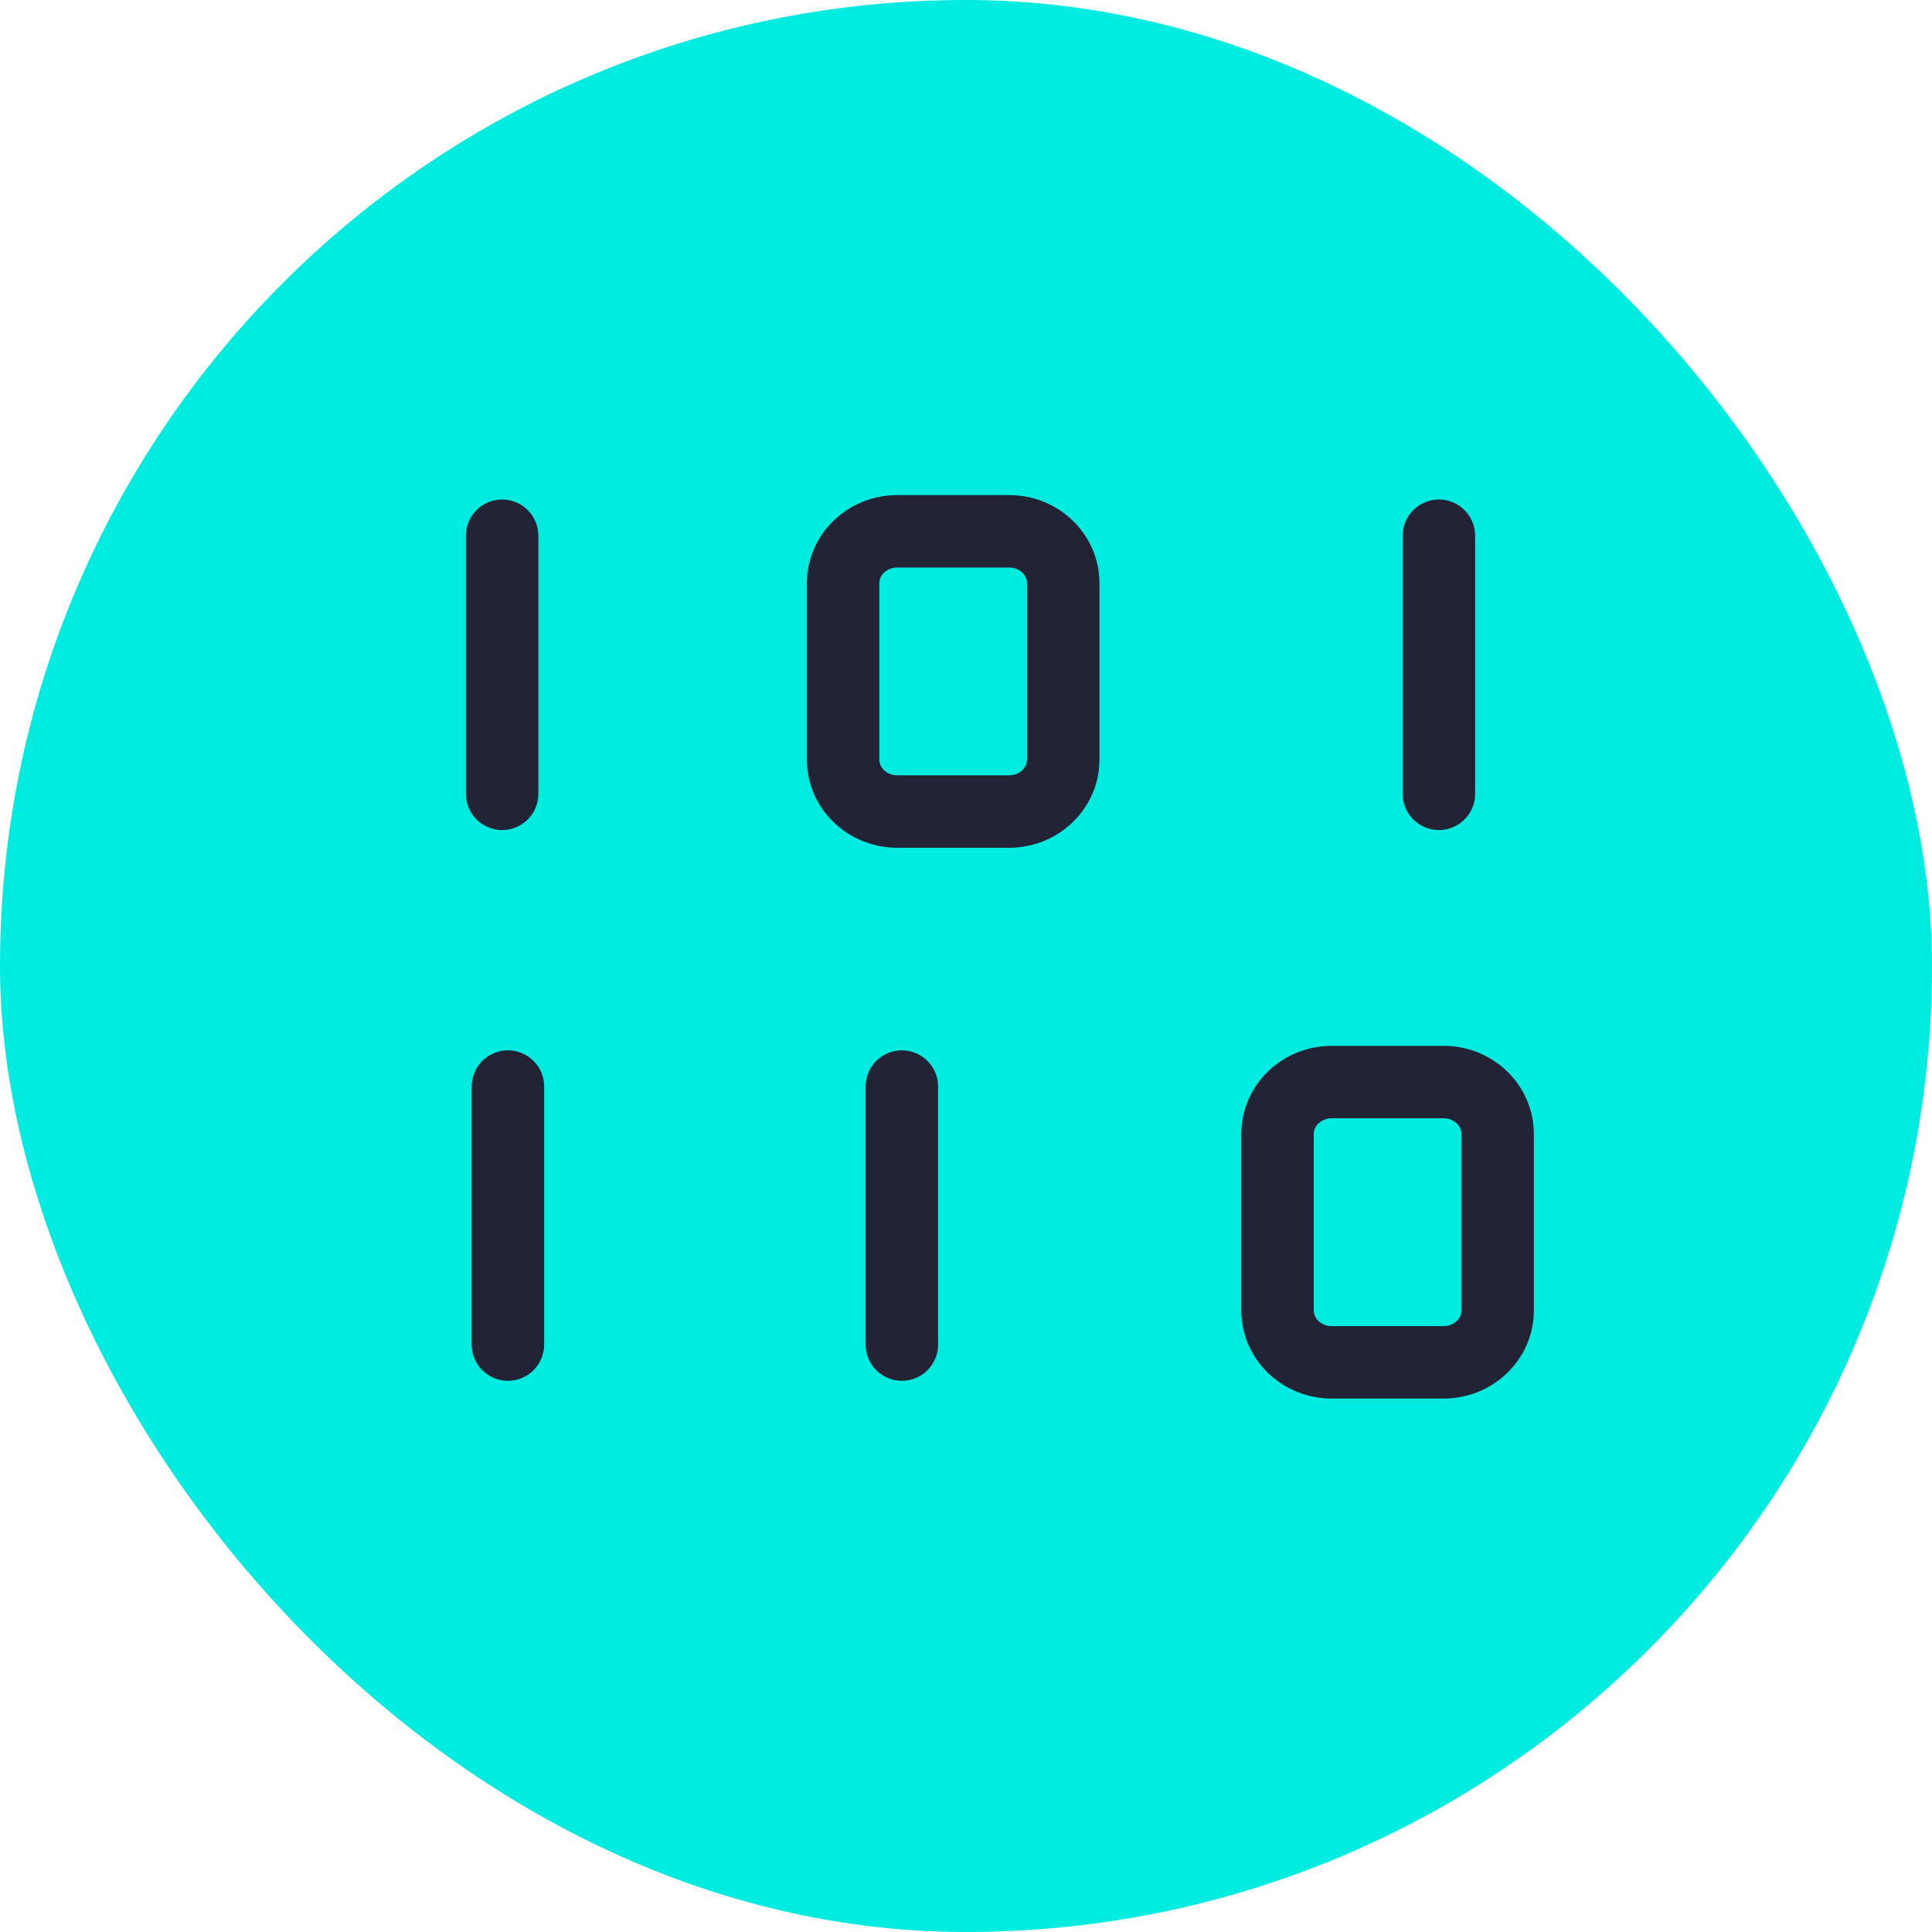 <svg width="40" height="40" viewBox="0 0 40 40" fill="none" xmlns="http://www.w3.org/2000/svg">
<rect width="40" height="40" rx="20" fill="#00ECE0"/>
<path d="M10.396 11.092V16.435" stroke="#212234" stroke-width="1.5" stroke-linecap="round" stroke-linejoin="round"/>
<path d="M29.791 11.092V16.435" stroke="#212234" stroke-width="1.5" stroke-linecap="round" stroke-linejoin="round"/>
<path fill-rule="evenodd" clip-rule="evenodd" d="M20.892 16.802H18.577C17.958 16.802 17.456 16.321 17.456 15.727V12.074C17.456 11.481 17.958 11 18.577 11H20.892C21.511 11 22.013 11.481 22.013 12.074V15.727C22.013 16.321 21.511 16.802 20.892 16.802Z" stroke="#212234" stroke-width="1.5" stroke-linecap="round" stroke-linejoin="round"/>
<path d="M18.672 22.496V27.838" stroke="#212234" stroke-width="1.5" stroke-linecap="round" stroke-linejoin="round"/>
<path d="M10.516 22.496V27.838" stroke="#212234" stroke-width="1.5" stroke-linecap="round" stroke-linejoin="round"/>
<path fill-rule="evenodd" clip-rule="evenodd" d="M27.571 28.206H29.887C30.506 28.206 31.007 27.724 31.007 27.131V23.478C31.007 22.884 30.506 22.403 29.887 22.403H27.571C26.952 22.403 26.45 22.884 26.45 23.478V27.131C26.45 27.724 26.952 28.206 27.571 28.206Z" stroke="#212234" stroke-width="1.5" stroke-linecap="round" stroke-linejoin="round"/>
</svg>
